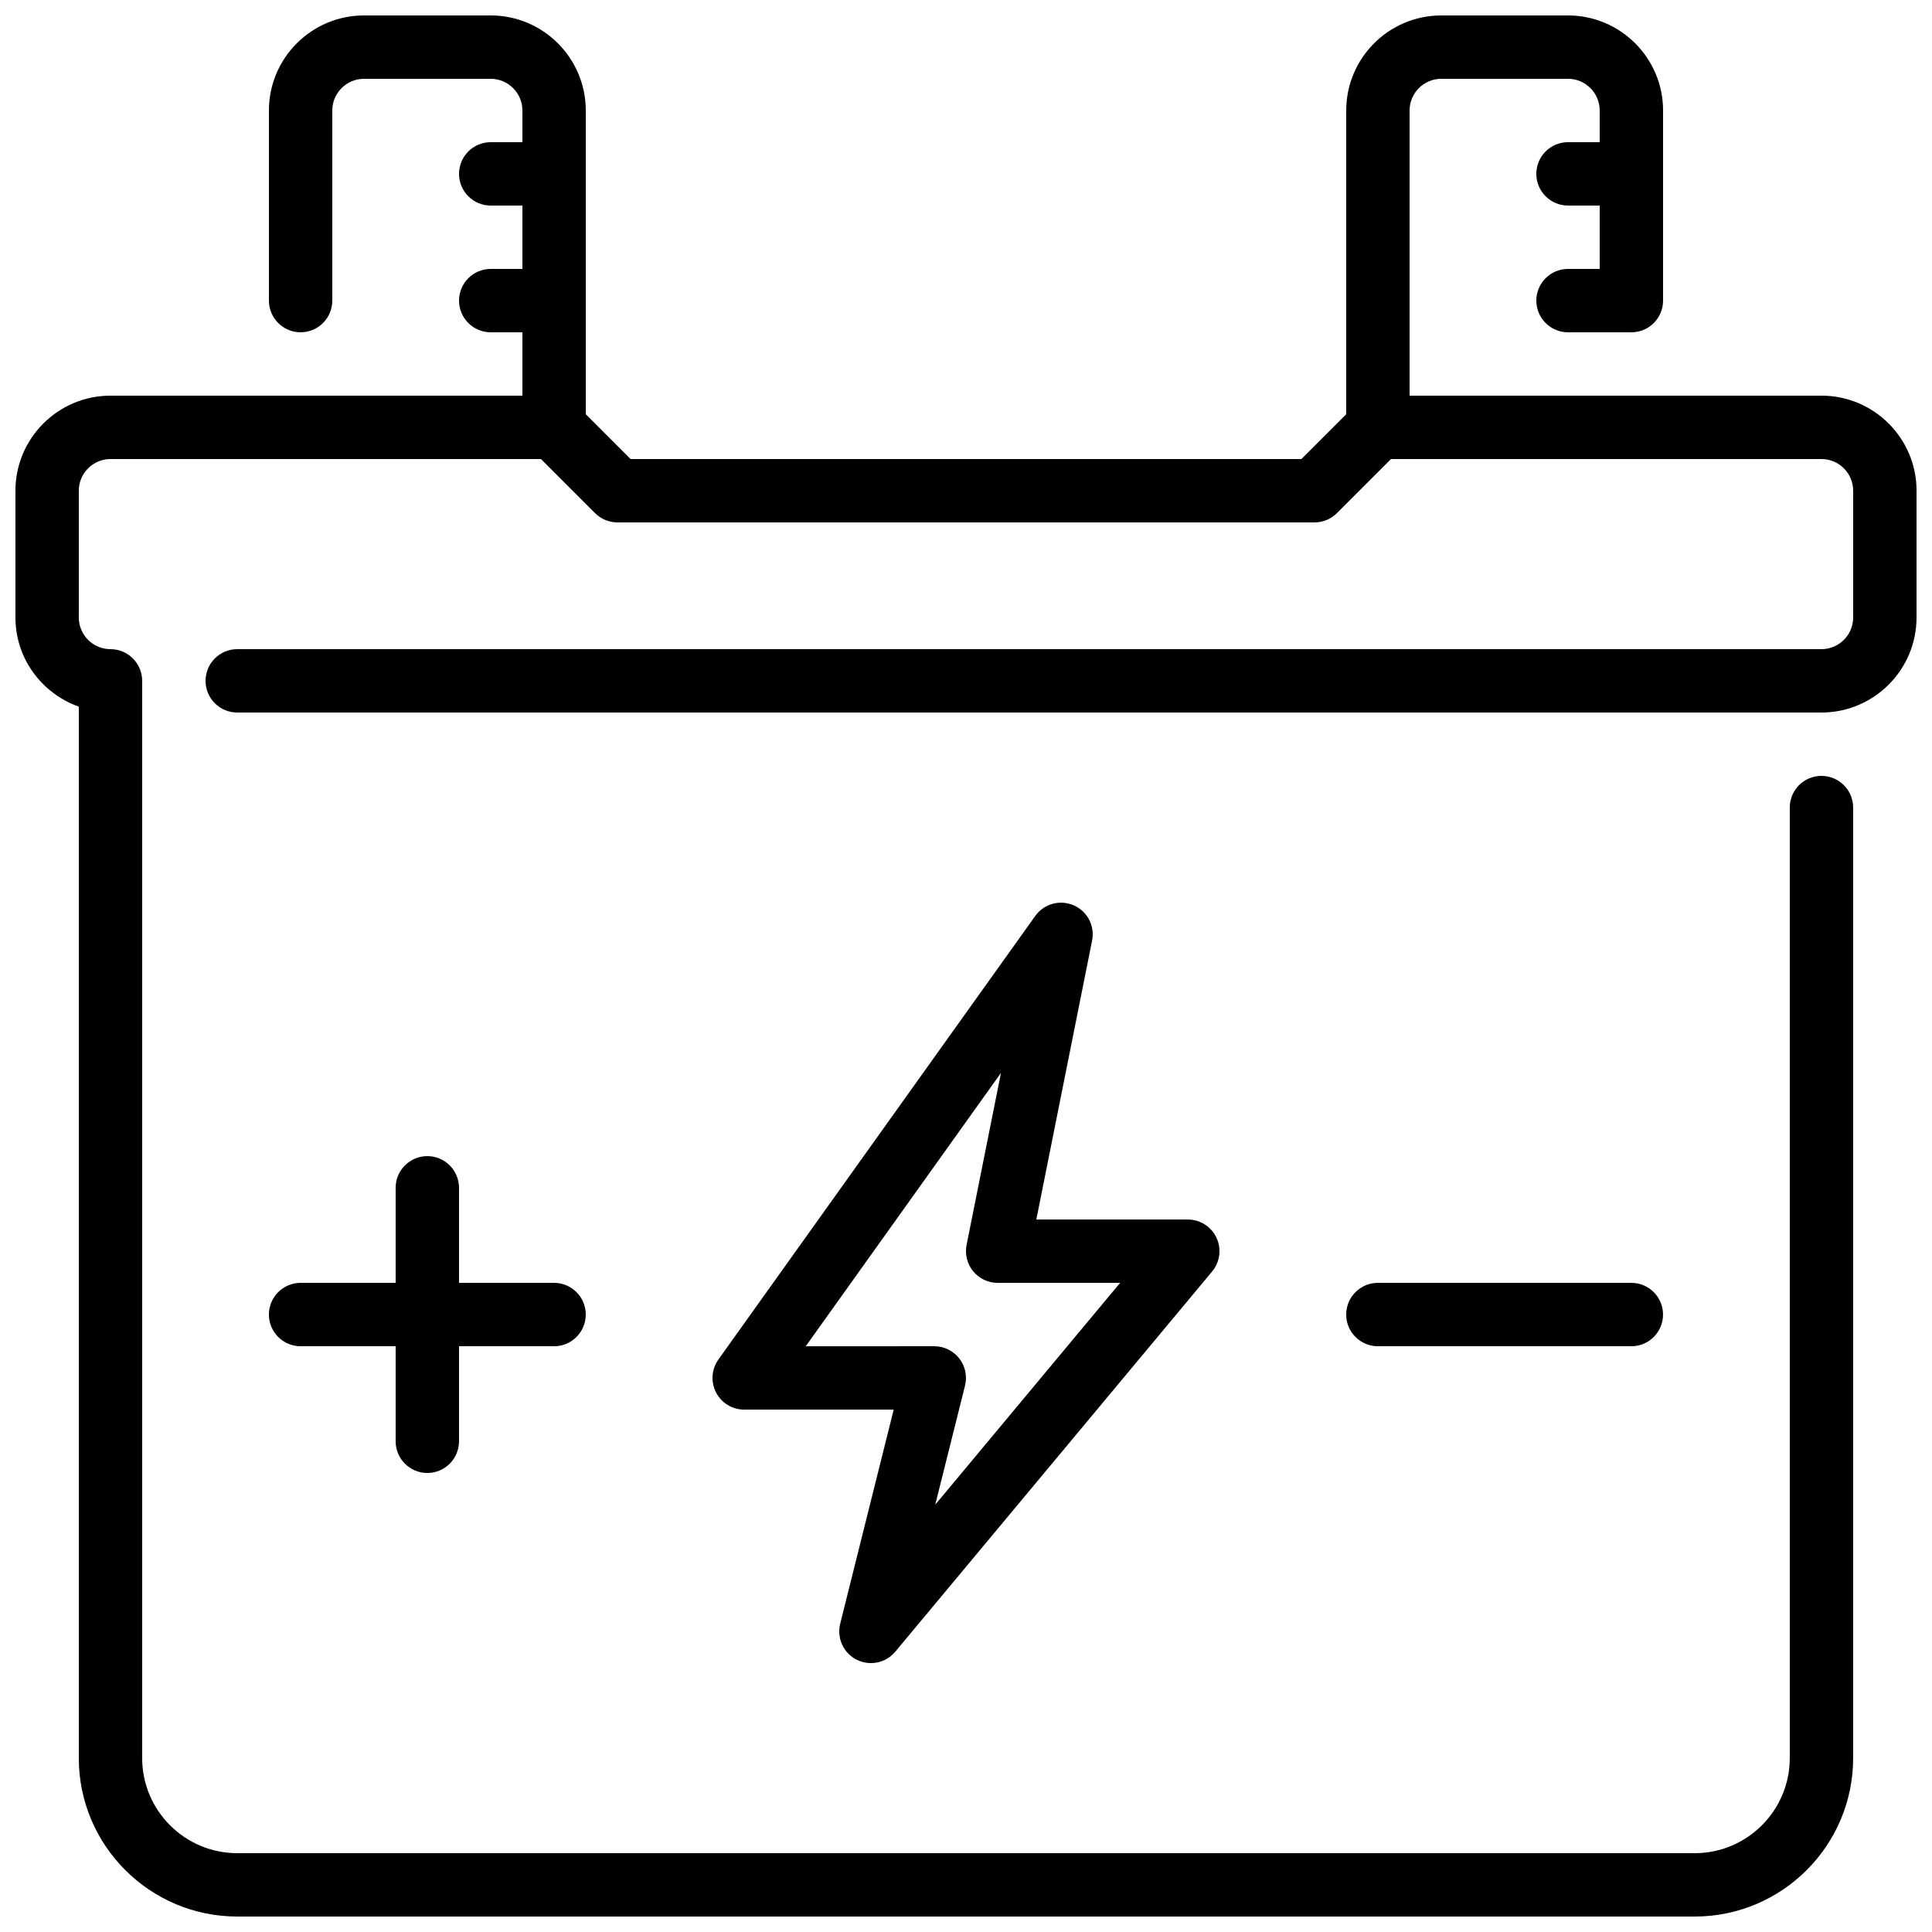 <?xml version="1.0" encoding="UTF-8"?>
<!-- Uploaded to: ICON Repo, www.svgrepo.com, Generator: ICON Repo Mixer Tools -->
<svg width="800px" height="800px" version="1.1" viewBox="144 144 512 512" xmlns="http://www.w3.org/2000/svg">
 <defs>
  <clipPath id="a">
   <path d="m148.09 148.09h503.81v503.81h-503.81z"/>
  </clipPath>
 </defs>
 <g clip-path="url(#a)">
  <path d="m651.9 274.05v33.586c0 13.891-11.301 25.191-25.191 25.191h-419.84c-4.633 0-8.395-3.762-8.395-8.398 0-4.633 3.762-8.395 8.395-8.395h419.84c4.629 0 8.398-3.769 8.398-8.398v-33.586c0-4.629-3.769-8.398-8.398-8.398h-114.08l-14.332 14.336c-1.578 1.57-3.711 2.457-5.938 2.457h-184.73c-2.223 0-4.367-0.887-5.938-2.457l-14.332-14.336h-114.08c-4.629 0-8.398 3.769-8.398 8.398v33.586c0 4.629 3.769 8.398 8.398 8.398 4.633 0 8.395 3.762 8.395 8.395v285.49c0 13.891 11.305 25.191 25.191 25.191h386.25c13.891 0 25.191-11.301 25.191-25.191v-251.9c0-4.637 3.762-8.398 8.395-8.398 4.637 0 8.398 3.762 8.398 8.398v251.9c0 23.152-18.832 41.984-41.984 41.984h-386.25c-23.148 0-41.984-18.832-41.984-41.984v-278.65c-9.758-3.477-16.793-12.703-16.793-23.637v-33.586c0-13.891 11.301-25.191 25.191-25.191h109.16v-16.793h-8.395c-4.637 0-8.398-3.762-8.398-8.398 0-4.633 3.762-8.395 8.398-8.395h8.395v-16.793h-8.395c-4.637 0-8.398-3.762-8.398-8.398s3.762-8.398 8.398-8.398h8.395v-8.395c0-4.629-3.769-8.398-8.395-8.398h-33.59c-4.625 0-8.395 3.769-8.395 8.398v50.379c0 4.637-3.762 8.398-8.398 8.398-4.633 0-8.395-3.762-8.395-8.398v-50.379c0-13.891 11.301-25.191 25.188-25.191h33.59c13.887 0 25.191 11.301 25.191 25.191v80.492l11.871 11.871h177.78l11.875-11.871v-80.492c0-13.891 11.301-25.191 25.188-25.191h33.59c13.887 0 25.191 11.301 25.191 25.191v50.379c0 4.637-3.762 8.398-8.398 8.398h-16.793c-4.637 0-8.398-3.762-8.398-8.398 0-4.633 3.762-8.395 8.398-8.395h8.395v-16.793h-8.395c-4.637 0-8.398-3.762-8.398-8.398s3.762-8.398 8.398-8.398h8.395v-8.395c0-4.629-3.769-8.398-8.395-8.398h-33.59c-4.625 0-8.395 3.769-8.395 8.398v75.57h109.16c13.891 0 25.191 11.301 25.191 25.191zm-285.24 300.25 14.18-56.738h-39.621c-3.152 0-6.031-1.766-7.465-4.551-1.445-2.805-1.195-6.164 0.629-8.727l83.969-117.55c2.301-3.215 6.547-4.398 10.176-2.82 3.629 1.57 5.668 5.465 4.887 9.344l-14.777 73.926h40.137c3.258 0 6.223 1.891 7.606 4.836 1.379 2.949 0.934 6.434-1.156 8.938l-83.969 100.76c-1.637 1.965-4.023 3.023-6.457 3.023-1.285 0-2.586-0.297-3.797-0.91-3.492-1.77-5.289-5.727-4.34-9.527zm24.938-73.531c2.586 0 5.031 1.191 6.617 3.231 1.586 2.031 2.156 4.695 1.527 7.207l-7.891 31.555 48.992-58.789h-32.453c-2.519 0-4.894-1.125-6.488-3.07-1.598-1.949-2.242-4.5-1.75-6.969l9.121-45.605-51.742 72.441zm117.55-16.797c-4.633 0-8.395 3.766-8.395 8.398 0 4.637 3.762 8.398 8.395 8.398h67.176c4.637 0 8.398-3.762 8.398-8.398 0-4.633-3.762-8.398-8.398-8.398zm-251.9 50.383c4.633 0 8.395-3.762 8.395-8.398v-25.188h25.191c4.637 0 8.398-3.762 8.398-8.398 0-4.633-3.762-8.398-8.398-8.398h-25.191v-25.188c0-4.637-3.762-8.398-8.395-8.398-4.637 0-8.398 3.762-8.398 8.398v25.188h-25.191c-4.633 0-8.395 3.766-8.395 8.398 0 4.637 3.762 8.398 8.395 8.398h25.191v25.188c0 4.637 3.762 8.398 8.398 8.398z" fill-rule="evenodd"/>
 </g>
</svg>